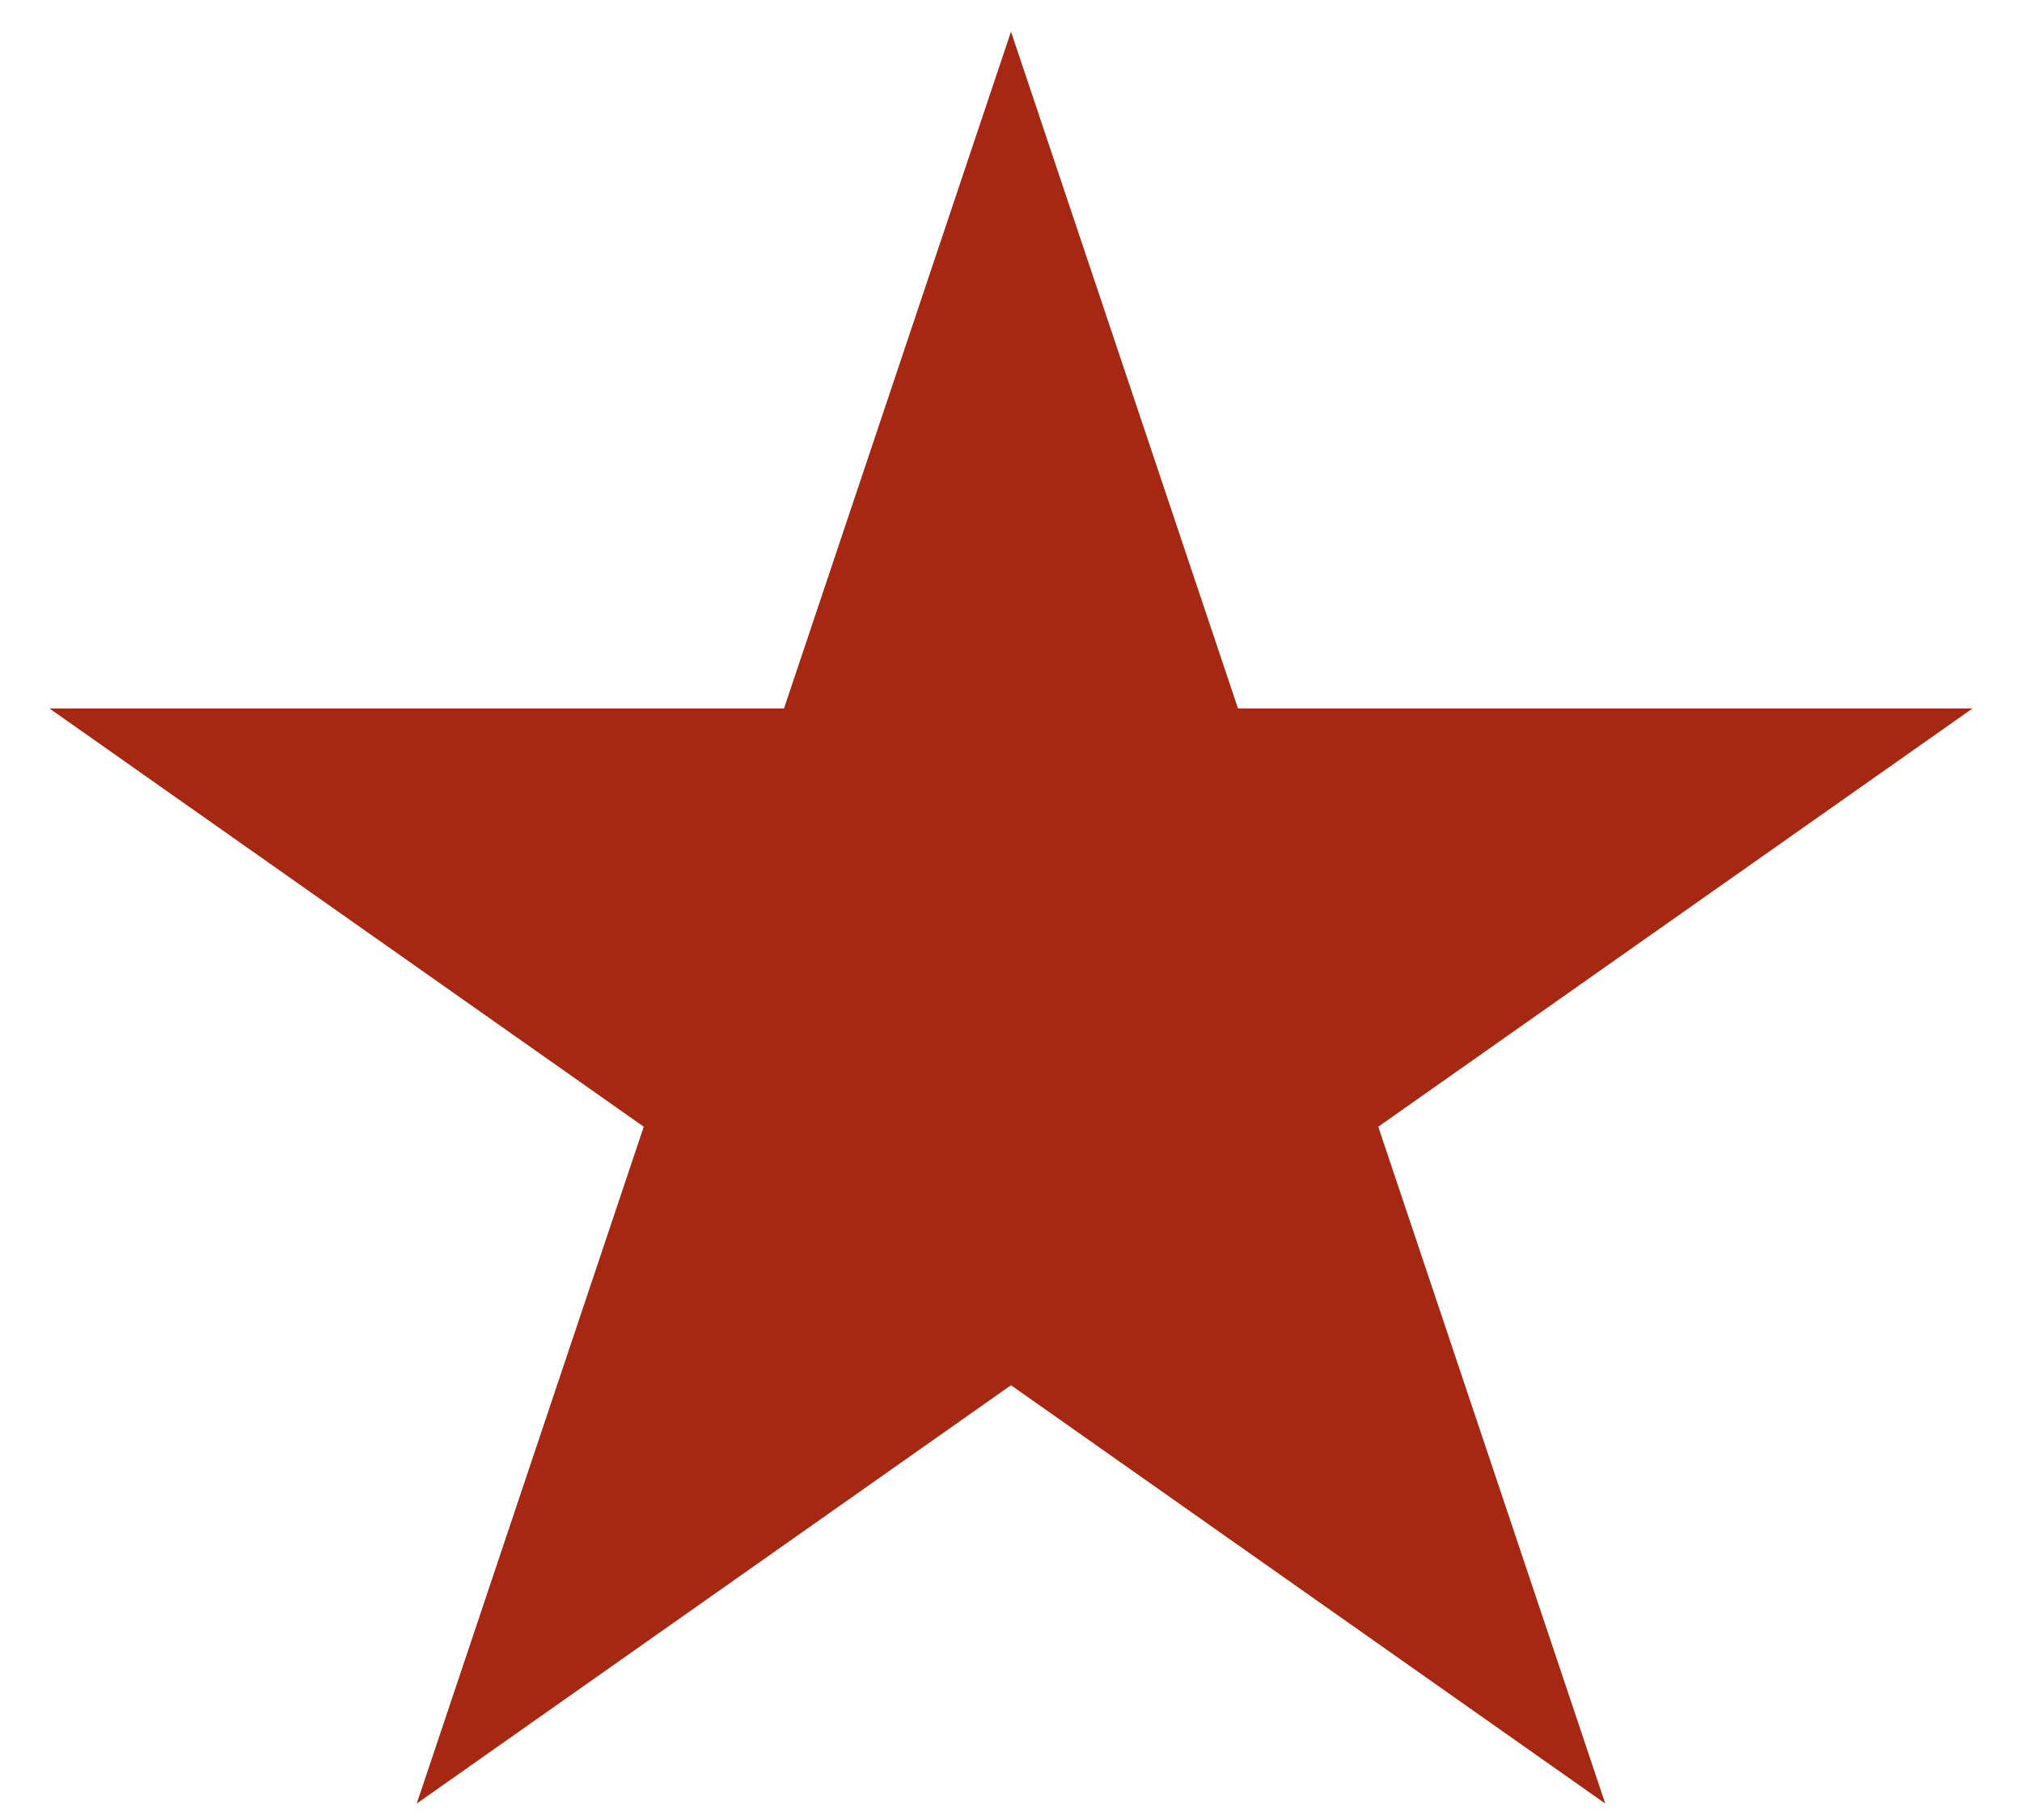 <svg width="30" height="27" viewBox="0 0 30 27" fill="none" xmlns="http://www.w3.org/2000/svg">
<path d="M15 0.469L18.368 10.51H29.266L20.449 16.715L23.817 26.756L15 20.55L6.183 26.756L9.551 16.715L0.734 10.51H11.632L15 0.469Z" fill="#A72812"/>
</svg>

